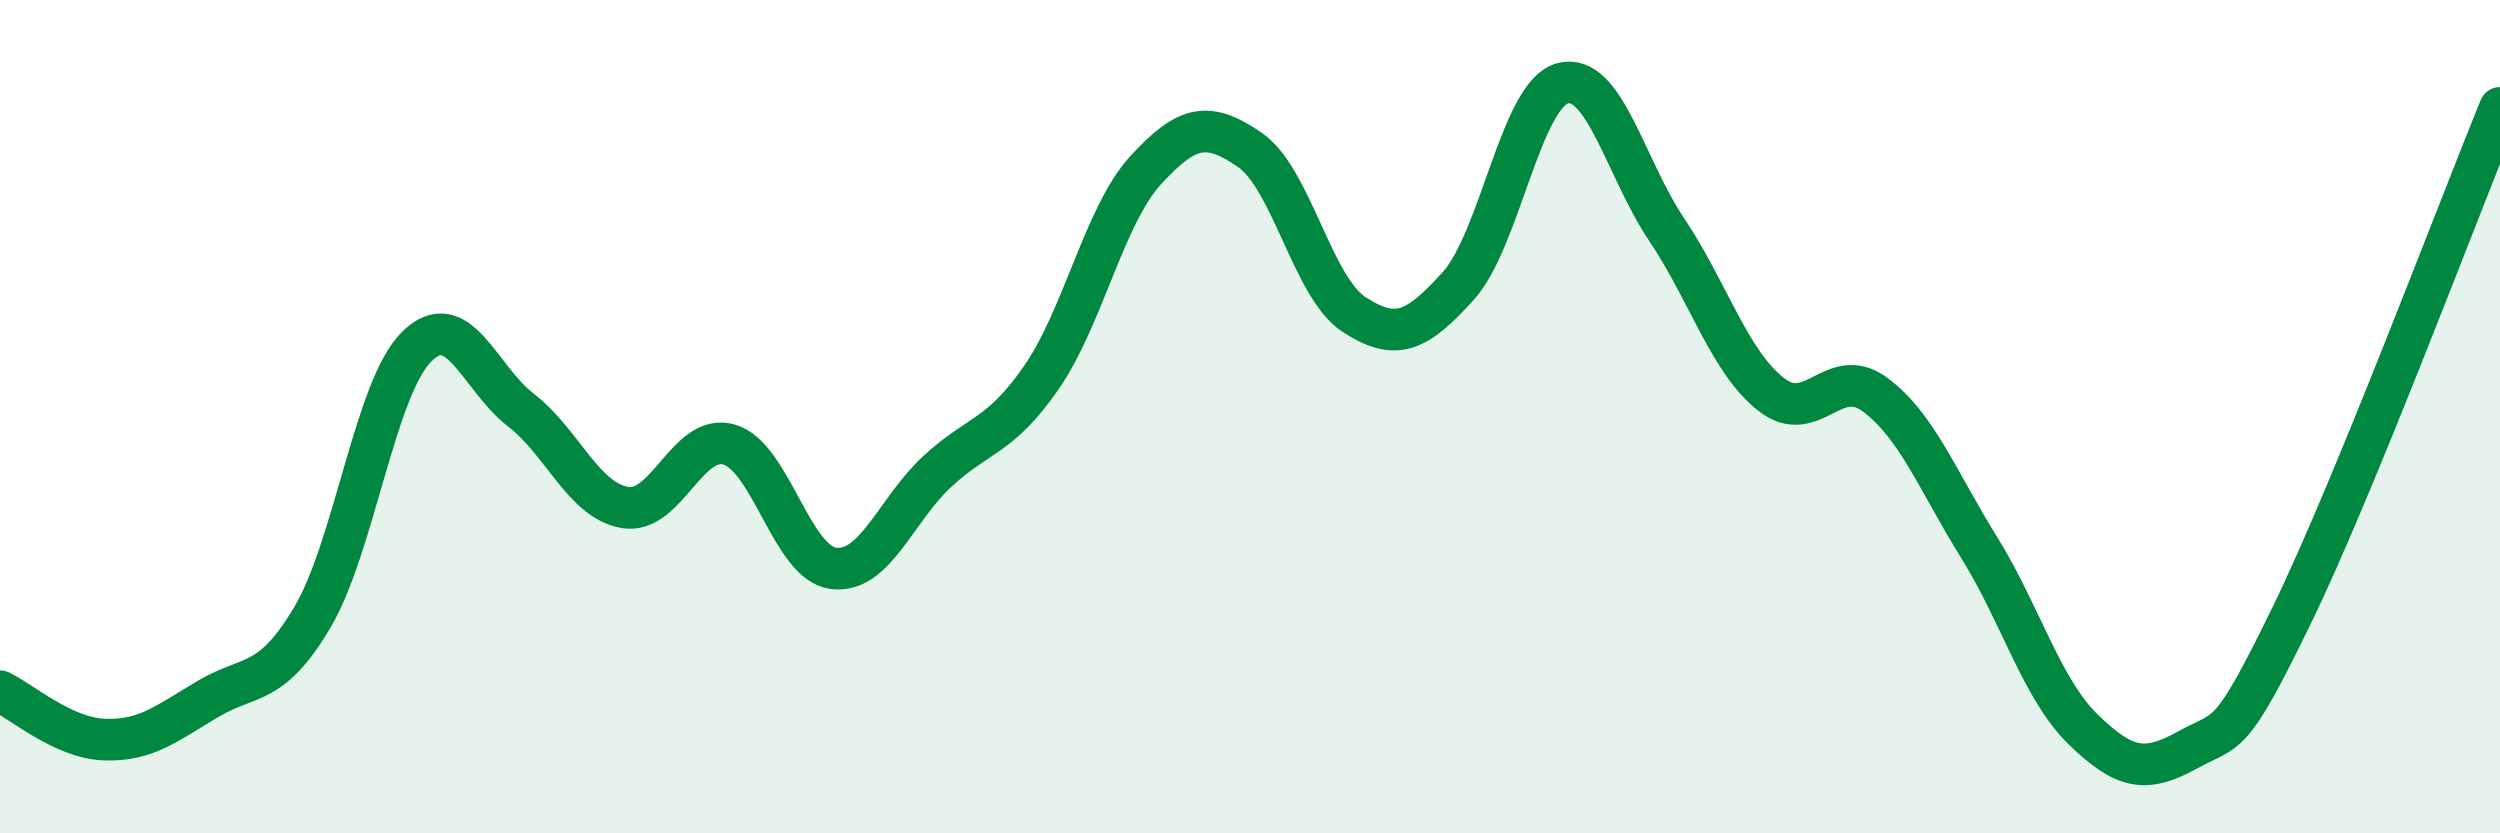 
    <svg width="60" height="20" viewBox="0 0 60 20" xmlns="http://www.w3.org/2000/svg">
      <path
        d="M 0,16.59 C 0.5,16.82 1.5,17.71 2.5,17.75 C 3.5,17.79 4,17.36 5,16.77 C 6,16.18 6.5,16.5 7.5,14.81 C 8.5,13.12 9,9.31 10,8.32 C 11,7.33 11.5,9.07 12.5,9.84 C 13.5,10.61 14,12.01 15,12.18 C 16,12.35 16.5,10.38 17.5,10.67 C 18.5,10.96 19,13.51 20,13.64 C 21,13.77 21.5,12.23 22.5,11.31 C 23.5,10.39 24,10.5 25,9.05 C 26,7.6 26.5,5.17 27.5,4.08 C 28.5,2.99 29,2.91 30,3.6 C 31,4.29 31.5,6.9 32.5,7.55 C 33.5,8.2 34,7.97 35,6.86 C 36,5.75 36.5,2.27 37.5,2 C 38.5,1.73 39,4.02 40,5.51 C 41,7 41.5,8.67 42.5,9.46 C 43.5,10.25 44,8.73 45,9.47 C 46,10.21 46.5,11.53 47.5,13.14 C 48.5,14.75 49,16.54 50,17.51 C 51,18.48 51.5,18.55 52.5,18 C 53.5,17.45 53.5,17.85 55,14.77 C 56.5,11.69 59,5.03 60,2.59L60 20L0 20Z"
        fill="#008740"
        opacity="0.1"
        stroke-linecap="round"
        stroke-linejoin="round"
      />
      <path
        d="M 0,16.59 C 0.5,16.82 1.5,17.71 2.5,17.75 C 3.5,17.79 4,17.36 5,16.77 C 6,16.18 6.5,16.5 7.5,14.81 C 8.5,13.12 9,9.31 10,8.32 C 11,7.33 11.5,9.07 12.5,9.84 C 13.5,10.61 14,12.01 15,12.18 C 16,12.35 16.5,10.38 17.5,10.67 C 18.5,10.96 19,13.51 20,13.64 C 21,13.77 21.5,12.23 22.5,11.31 C 23.5,10.39 24,10.5 25,9.05 C 26,7.6 26.5,5.17 27.5,4.08 C 28.5,2.99 29,2.91 30,3.6 C 31,4.29 31.5,6.9 32.5,7.55 C 33.5,8.2 34,7.97 35,6.86 C 36,5.75 36.5,2.27 37.5,2 C 38.5,1.73 39,4.02 40,5.51 C 41,7 41.5,8.67 42.5,9.46 C 43.5,10.25 44,8.73 45,9.47 C 46,10.21 46.5,11.53 47.5,13.14 C 48.5,14.75 49,16.54 50,17.51 C 51,18.48 51.5,18.55 52.5,18 C 53.5,17.45 53.5,17.85 55,14.77 C 56.5,11.69 59,5.03 60,2.59"
        stroke="#008740"
        stroke-width="1"
        fill="none"
        stroke-linecap="round"
        stroke-linejoin="round"
      />
    </svg>
  